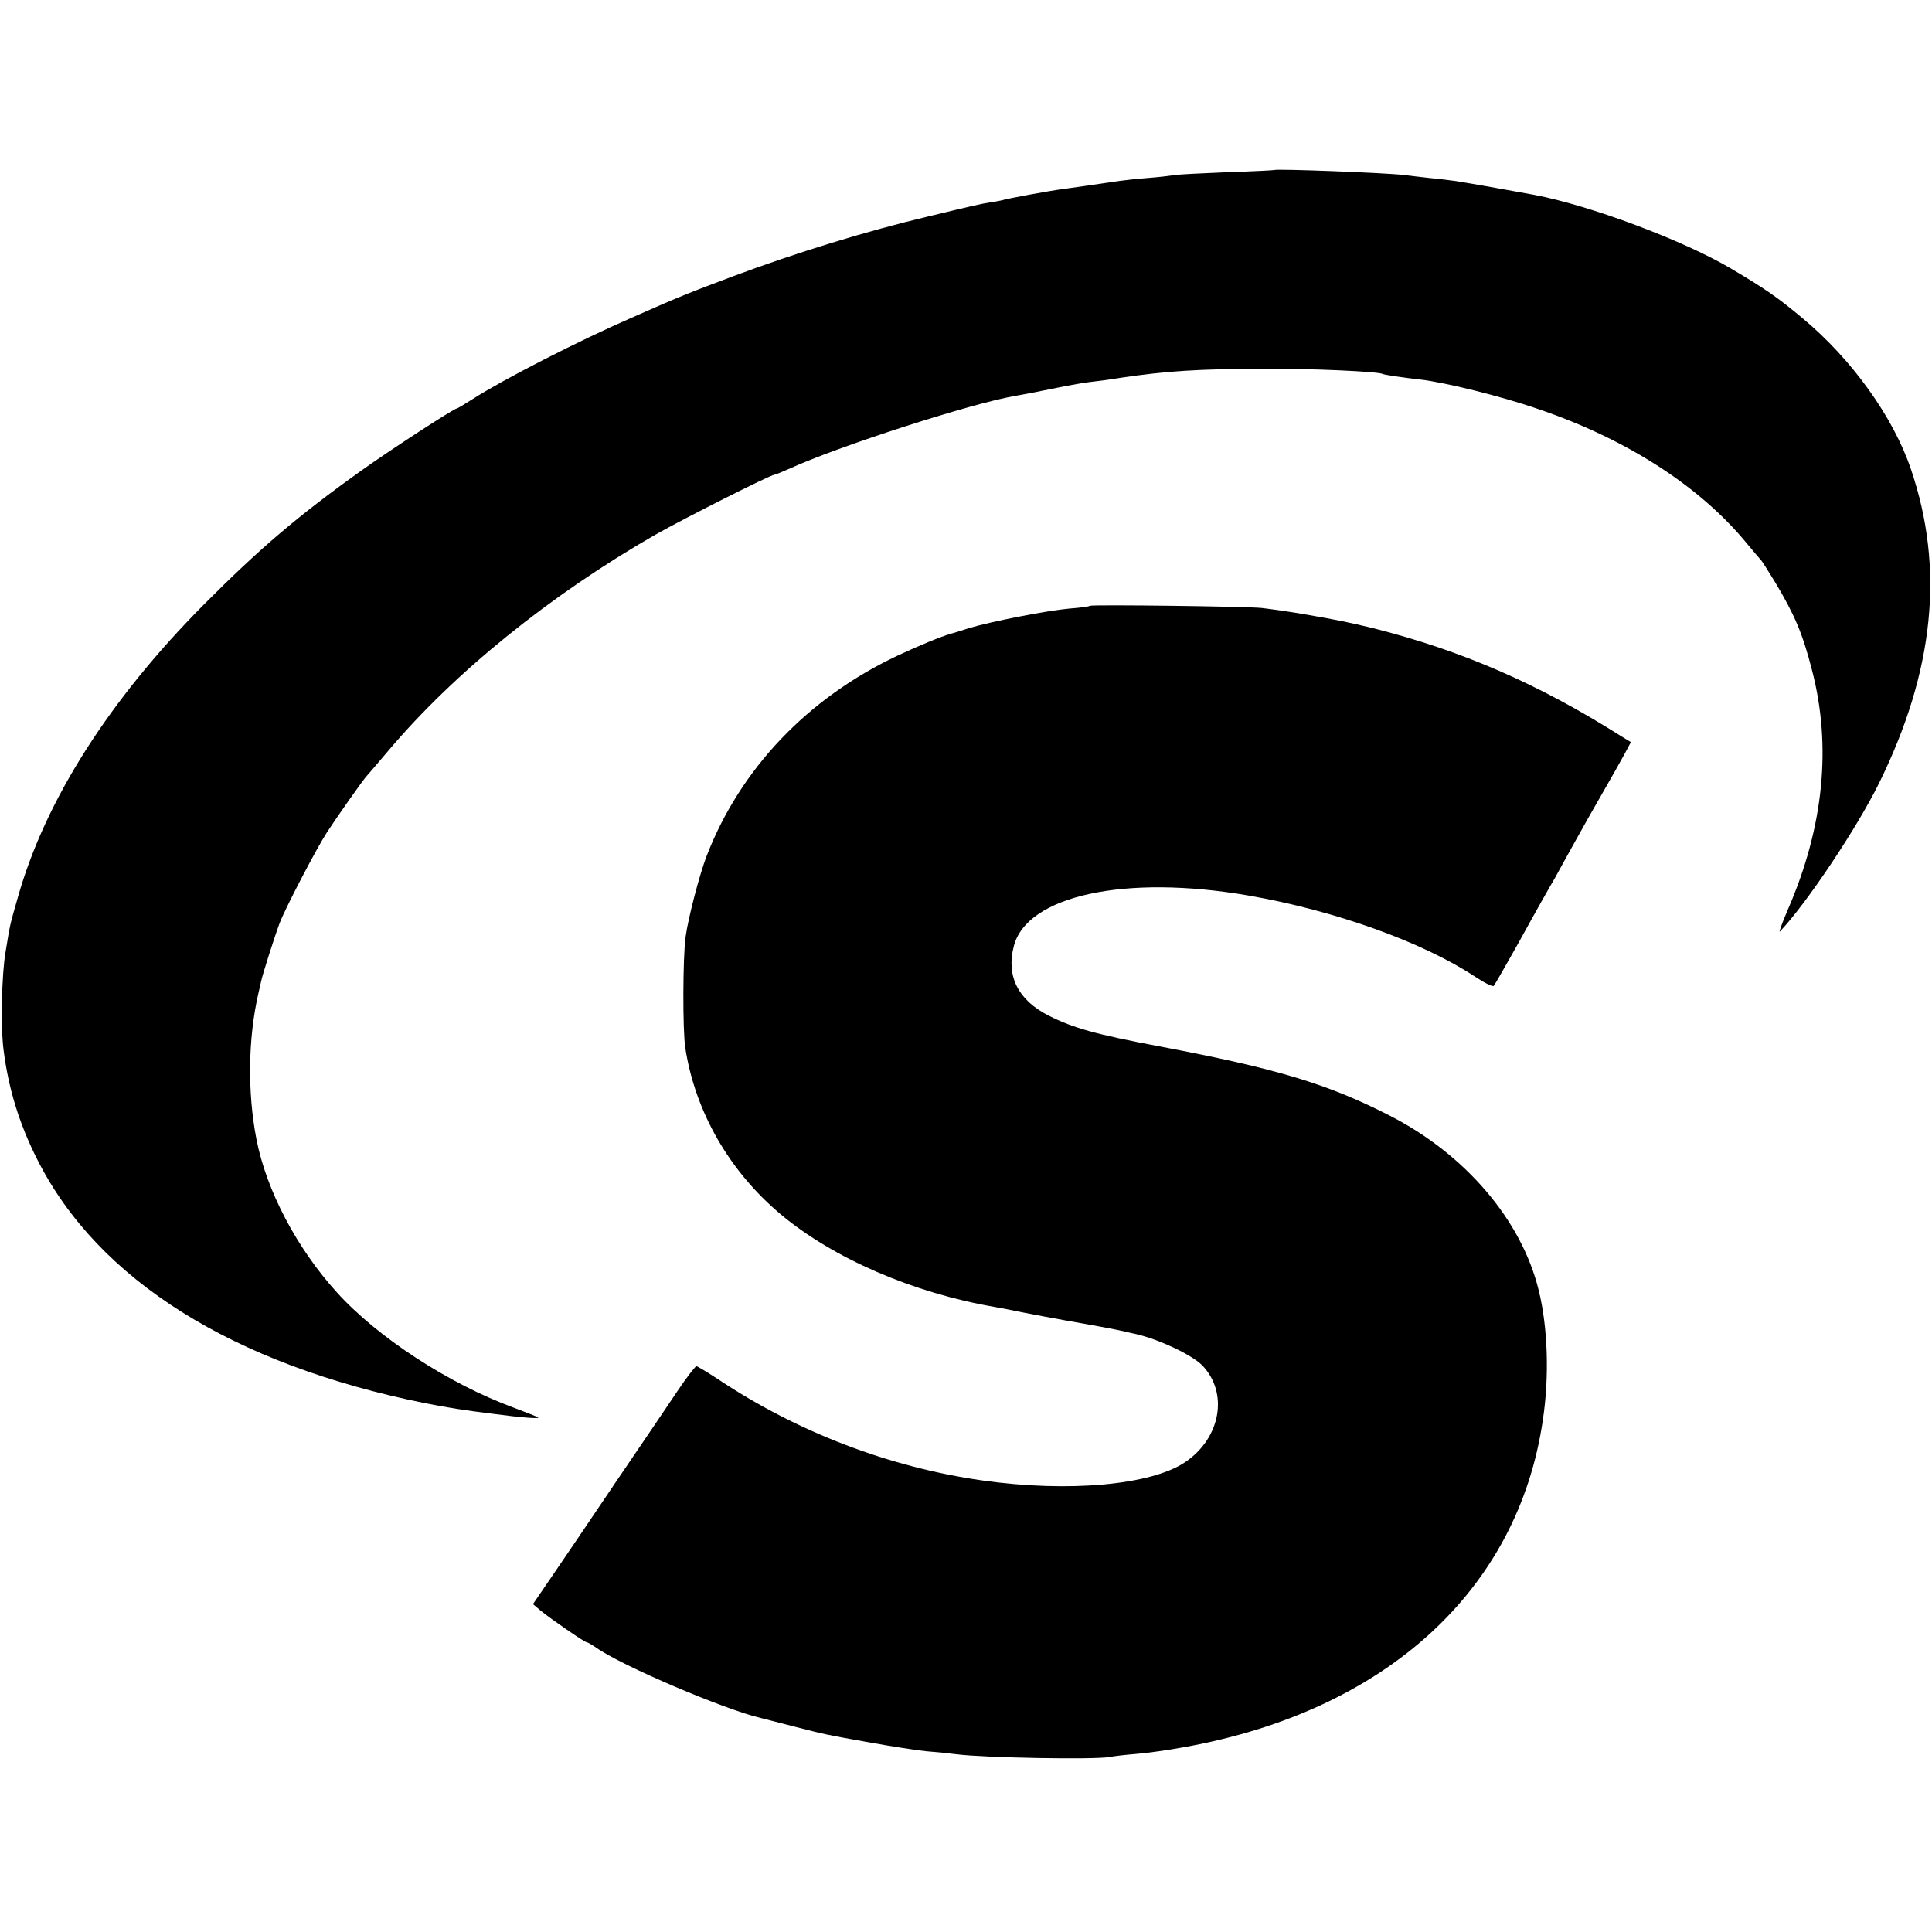 <?xml version="1.0" standalone="no"?>
<!DOCTYPE svg PUBLIC "-//W3C//DTD SVG 20010904//EN"
 "http://www.w3.org/TR/2001/REC-SVG-20010904/DTD/svg10.dtd">
<svg version="1.0" xmlns="http://www.w3.org/2000/svg"
 width="700pt" height="700pt" viewBox="0 0 700 700"
 preserveAspectRatio="xMidYMid meet">
<g transform="translate(0,700) scale(0.1,-0.1)"
fill="#000000" stroke="none">
<path d="M4617 6384 c-1 -1 -79 -5 -173 -8 -94 -4 -181 -8 -193 -11 -12 -2
-54 -7 -94 -10 -39 -3 -83 -8 -97 -10 -55 -8 -185 -27 -209 -30 -47 -6 -206
-35 -222 -41 -10 -2 -30 -6 -45 -8 -27 -4 -54 -10 -224 -51 -219 -52 -474
-130 -704 -216 -157 -59 -191 -72 -367 -150 -193 -84 -466 -224 -575 -294 -30
-19 -56 -35 -59 -35 -10 0 -241 -150 -350 -228 -228 -163 -367 -282 -565 -481
-344 -346 -576 -711 -675 -1061 -30 -105 -28 -96 -45 -200 -14 -80 -18 -273
-7 -355 18 -142 58 -270 123 -398 220 -435 708 -741 1404 -881 81 -16 143 -26
250 -39 96 -13 165 -18 160 -13 -3 3 -42 18 -87 35 -237 87 -496 256 -643 419
-145 160 -255 369 -291 555 -33 171 -30 366 7 527 3 14 8 34 10 44 4 22 50
166 67 211 20 53 132 268 172 330 38 58 134 195 145 205 3 3 37 43 77 90 238
282 586 564 968 783 104 59 417 217 431 217 3 0 25 9 50 20 181 83 659 237
819 265 35 6 51 9 160 31 44 9 96 18 115 20 19 2 68 8 109 15 168 25 281 32
516 33 174 1 420 -10 435 -19 5 -3 79 -14 135 -20 89 -10 296 -61 428 -107
319 -108 587 -280 757 -488 25 -30 48 -57 51 -60 3 -3 26 -39 51 -80 70 -117
99 -185 133 -317 72 -276 43 -569 -87 -868 -21 -49 -34 -85 -29 -80 96 101
278 373 359 537 200 406 238 778 116 1137 -64 190 -215 400 -393 548 -92 77
-136 107 -261 181 -173 102 -510 228 -711 266 -94 17 -199 36 -224 40 -16 3
-43 7 -60 10 -16 2 -59 8 -95 11 -36 4 -78 9 -95 11 -64 8 -462 23 -468 18z"/>
<path d="M3948 4805 c-2 -3 -36 -7 -74 -10 -80 -7 -284 -47 -364 -71 -30 -10
-59 -19 -65 -20 -37 -11 -113 -42 -192 -79 -327 -154 -571 -411 -693 -727 -25
-65 -67 -225 -76 -293 -10 -70 -11 -340 -1 -402 36 -232 160 -447 346 -603
190 -159 478 -284 773 -335 18 -3 65 -12 103 -20 39 -8 111 -21 160 -30 137
-24 188 -34 213 -40 12 -3 30 -7 40 -9 87 -21 200 -75 238 -113 96 -100 67
-263 -61 -350 -123 -84 -424 -111 -735 -67 -339 48 -672 176 -957 366 -40 26
-76 48 -80 48 -4 -1 -35 -40 -67 -88 -32 -48 -133 -197 -225 -332 -91 -135
-195 -289 -233 -344 l-67 -98 27 -23 c38 -31 160 -115 167 -115 4 0 19 -9 34
-19 90 -65 468 -226 599 -256 9 -2 62 -16 117 -30 121 -31 118 -30 280 -59 72
-13 162 -27 200 -31 39 -3 88 -8 110 -11 103 -13 499 -20 555 -10 14 3 57 8
95 11 39 3 118 14 177 25 728 131 1208 568 1298 1185 24 158 18 337 -15 470
-62 254 -266 493 -540 633 -225 115 -407 170 -835 251 -228 43 -311 66 -400
111 -111 56 -155 143 -127 251 46 184 404 262 852 184 311 -54 629 -168 820
-294 33 -22 63 -37 67 -33 3 4 16 25 28 47 13 22 43 76 68 120 24 44 58 105
75 135 17 30 40 71 52 91 11 20 42 77 69 125 27 49 74 132 104 184 30 52 65
114 78 138 l23 43 -39 24 c-298 188 -574 308 -895 389 -87 21 -130 30 -252 51
-40 7 -108 17 -150 22 -50 6 -619 13 -625 8z"/>
</g>
</svg>
